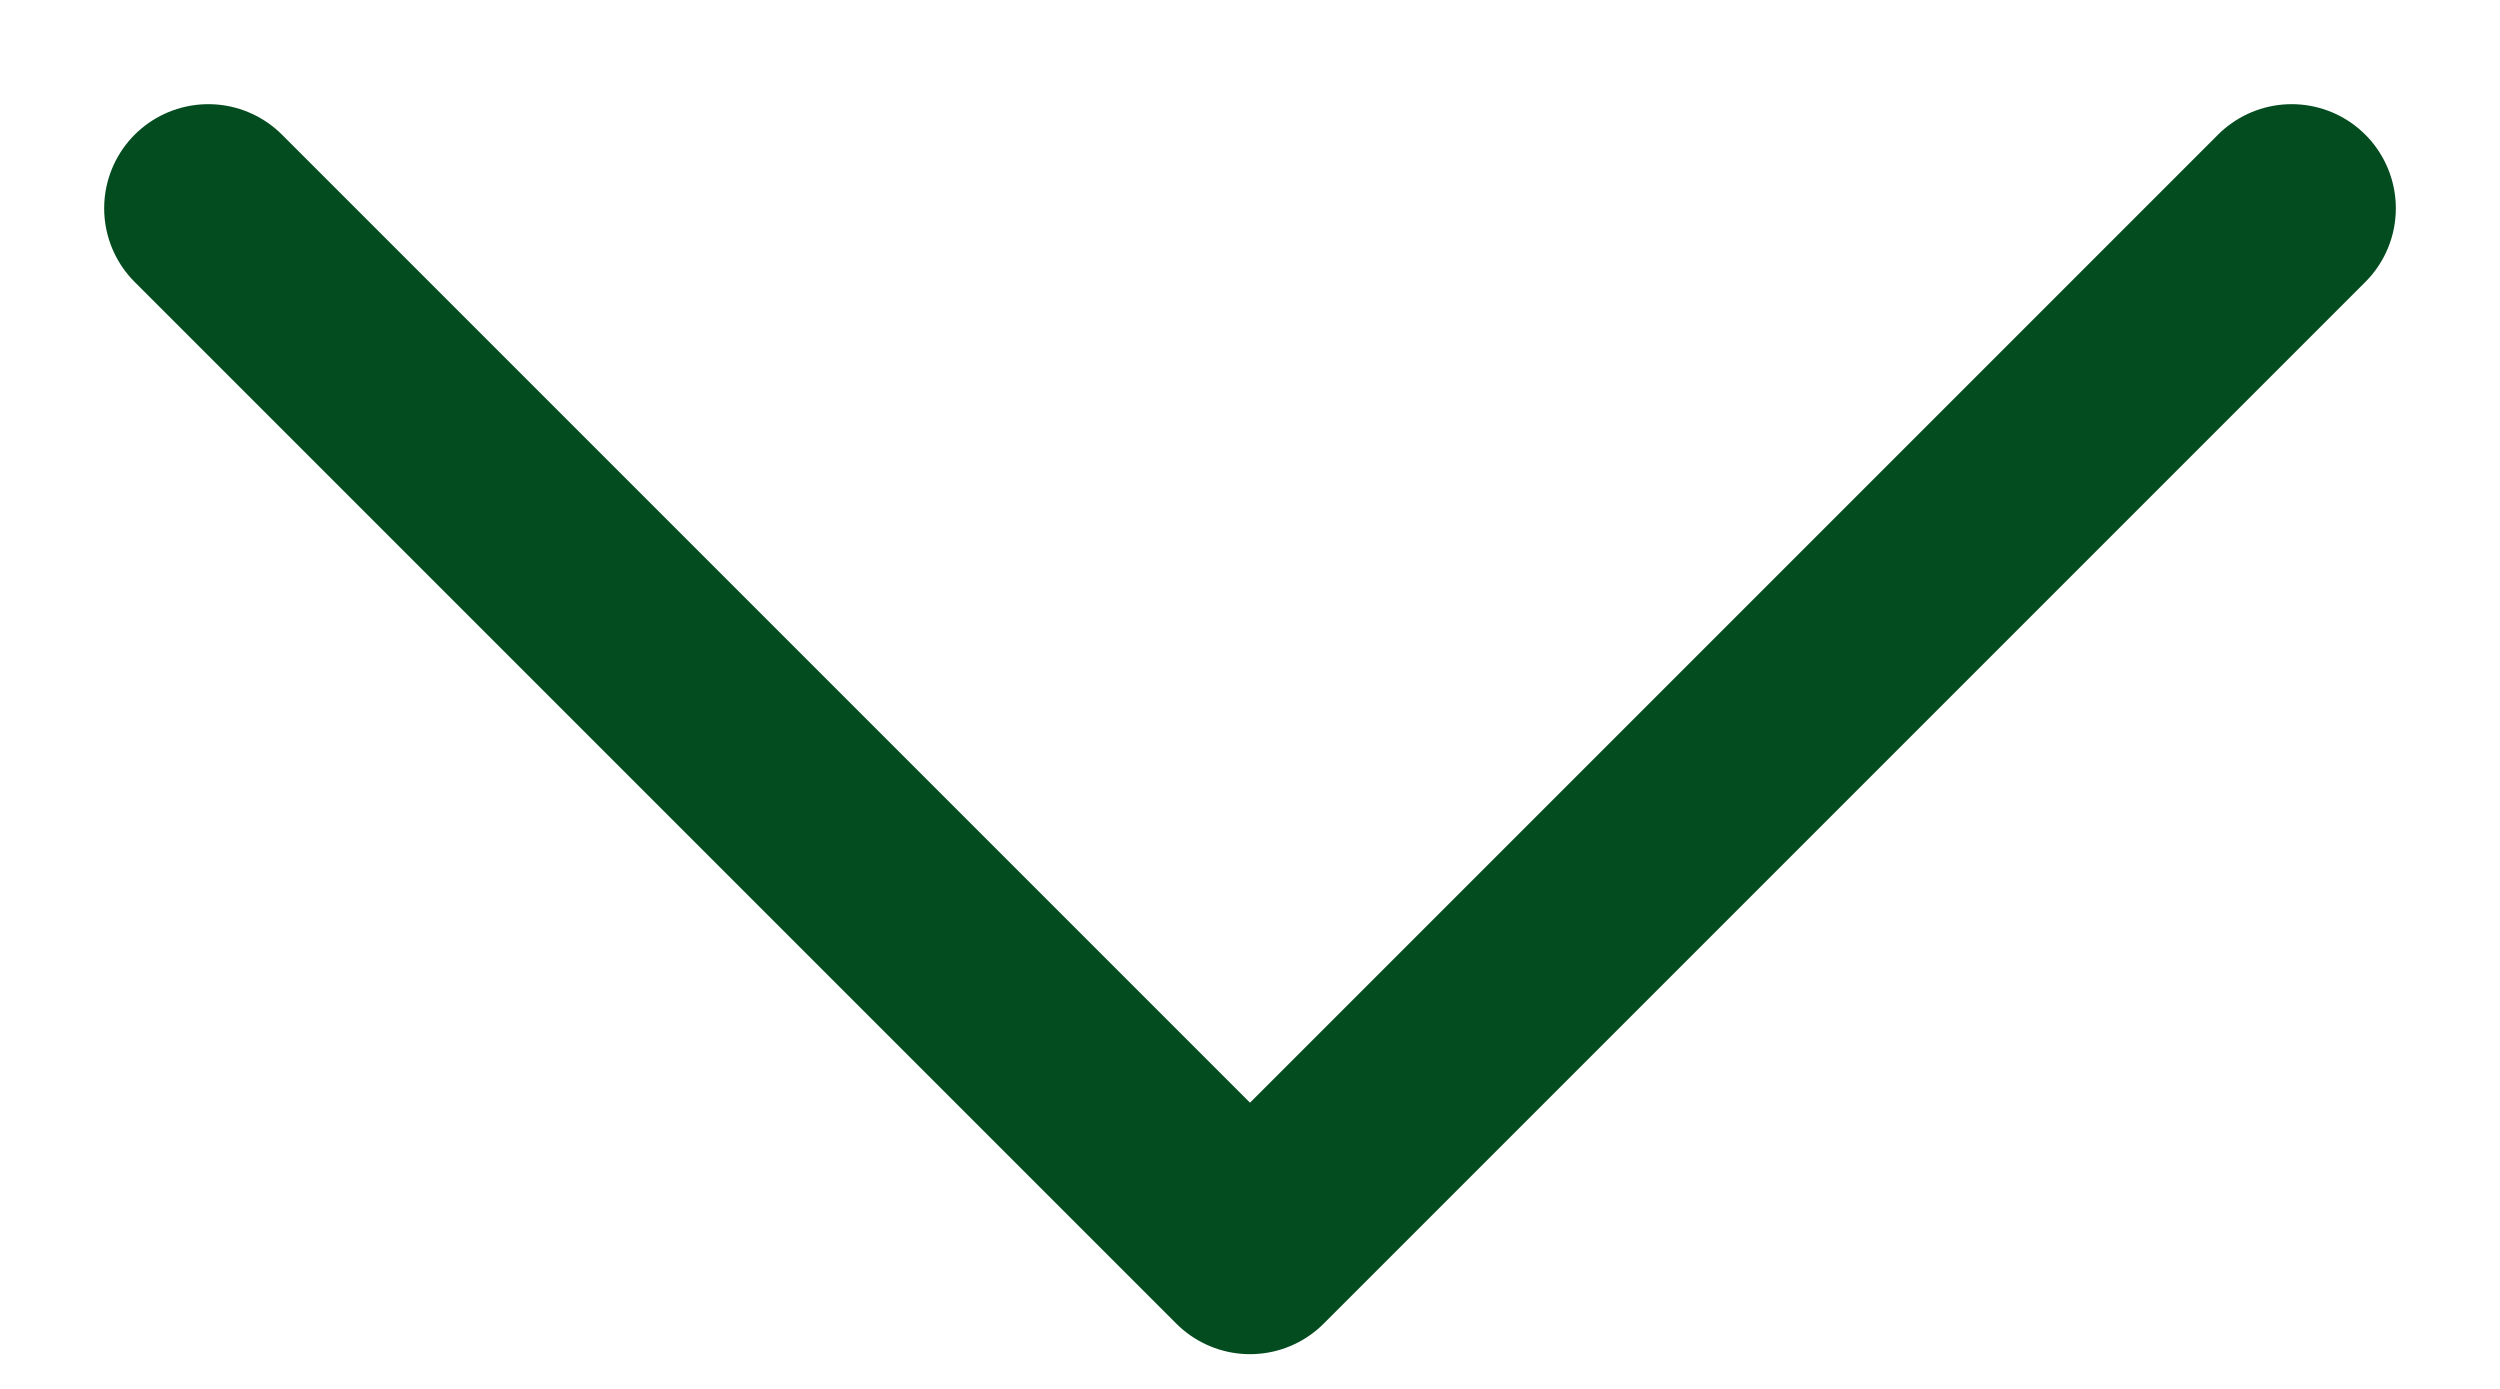 <svg width="18" height="10" viewBox="0 0 18 10" fill="none" xmlns="http://www.w3.org/2000/svg">
<path d="M16.5 1.5L9 9L1.5 1.5" stroke="#034C1F" stroke-width="1.5" stroke-linecap="round" stroke-linejoin="round"/>
</svg>
